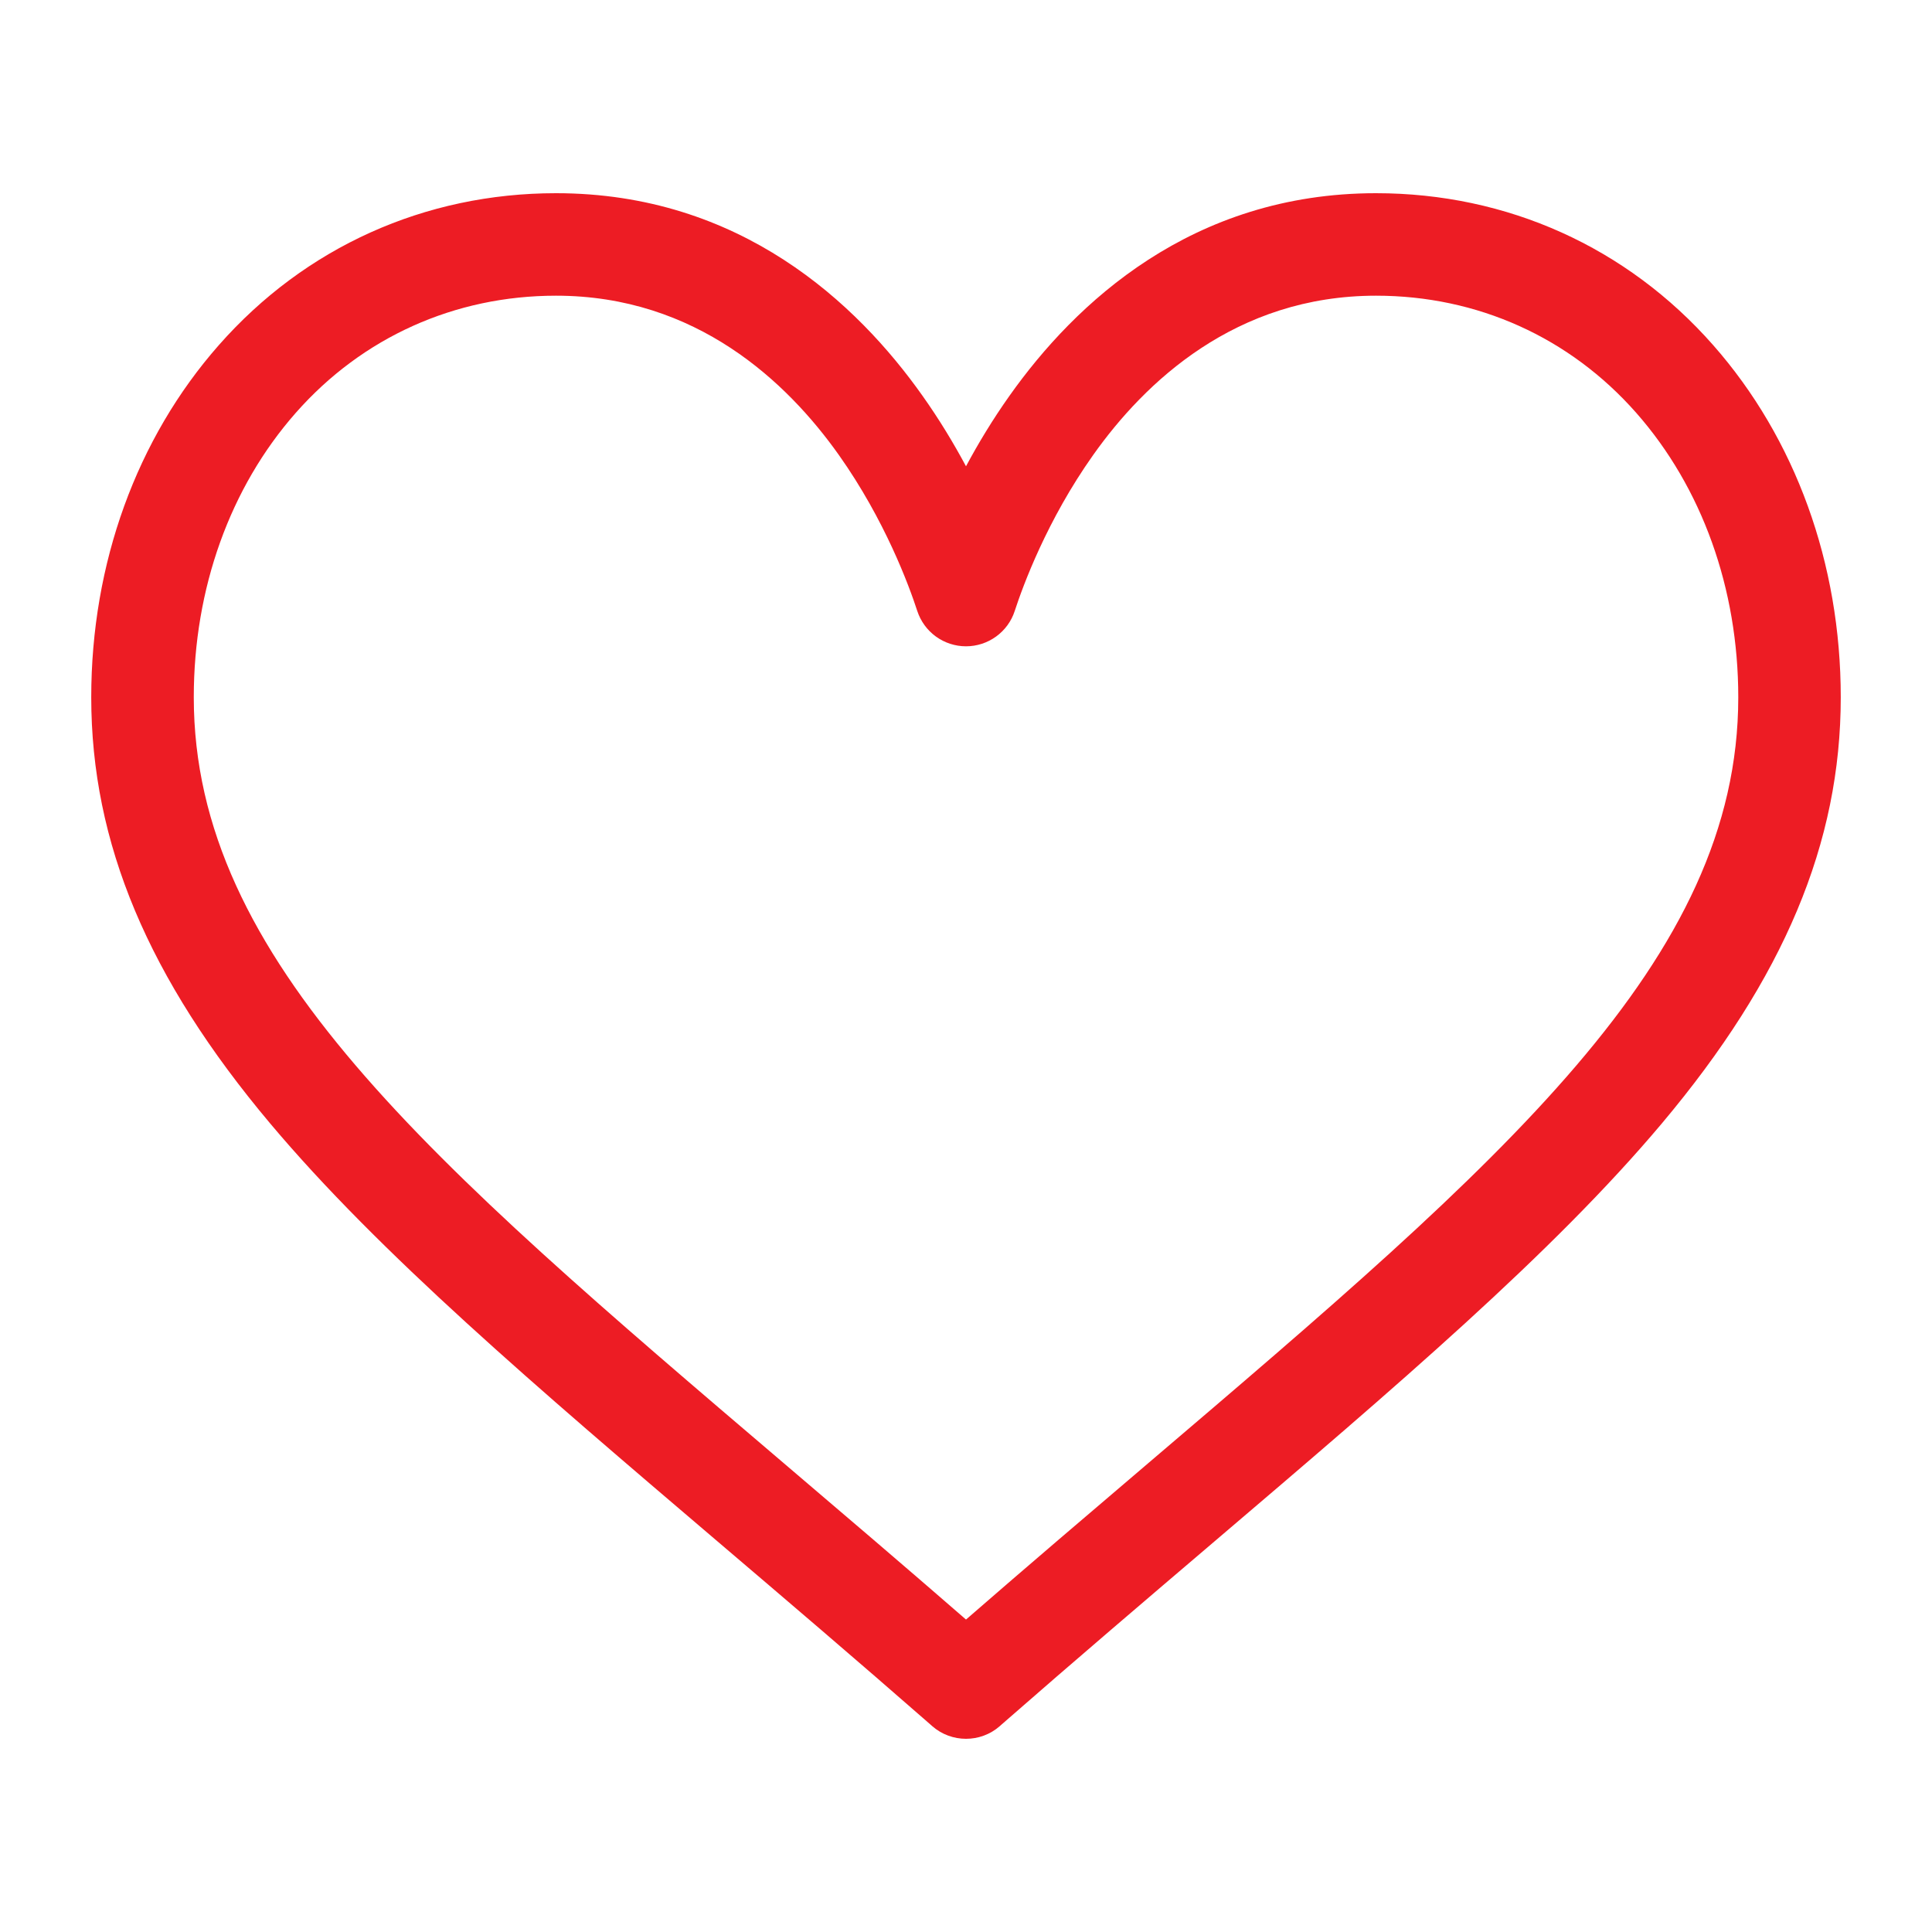 <svg width="40" height="40" viewBox="0 0 40 40" fill="none" xmlns="http://www.w3.org/2000/svg">
<path d="M35.468 7.144C33.682 5.116 31.203 4 28.489 4C24.673 4 22.257 6.279 20.902 8.192C20.55 8.688 20.251 9.185 20 9.654C19.749 9.185 19.45 8.688 19.098 8.192C17.744 6.279 15.327 4 11.511 4C8.797 4 6.318 5.116 4.532 7.144C2.828 9.077 1.889 11.667 1.889 14.436C1.889 17.45 3.066 20.253 5.592 23.258C7.85 25.944 11.099 28.712 14.86 31.917C16.262 33.111 17.712 34.347 19.255 35.697L19.301 35.738C19.501 35.913 19.751 36 20 36C20.25 36 20.499 35.913 20.699 35.738L20.745 35.697C22.288 34.347 23.738 33.112 25.14 31.917C28.901 28.712 32.15 25.944 34.408 23.258C36.934 20.253 38.111 17.45 38.111 14.436C38.111 11.667 37.172 9.077 35.468 7.144ZM23.763 30.302C22.555 31.331 21.311 32.391 20 33.531C18.689 32.391 17.445 31.331 16.237 30.302C8.875 24.028 4.012 19.884 4.012 14.436C4.012 12.184 4.762 10.093 6.124 8.547C7.502 6.983 9.415 6.122 11.511 6.122C14.42 6.122 16.301 7.915 17.367 9.419C18.322 10.767 18.821 12.127 18.991 12.649C19.061 12.862 19.195 13.047 19.377 13.179C19.558 13.31 19.776 13.381 20 13.381C20.224 13.381 20.442 13.31 20.623 13.179C20.805 13.047 20.94 12.862 21.009 12.649C21.179 12.127 21.678 10.767 22.634 9.419C23.699 7.915 25.58 6.122 28.489 6.122C30.585 6.122 32.498 6.983 33.876 8.547C35.238 10.093 35.989 12.184 35.989 14.436C35.989 19.884 31.125 24.028 23.763 30.302Z" fill="#ED1C24"/>
</svg>
